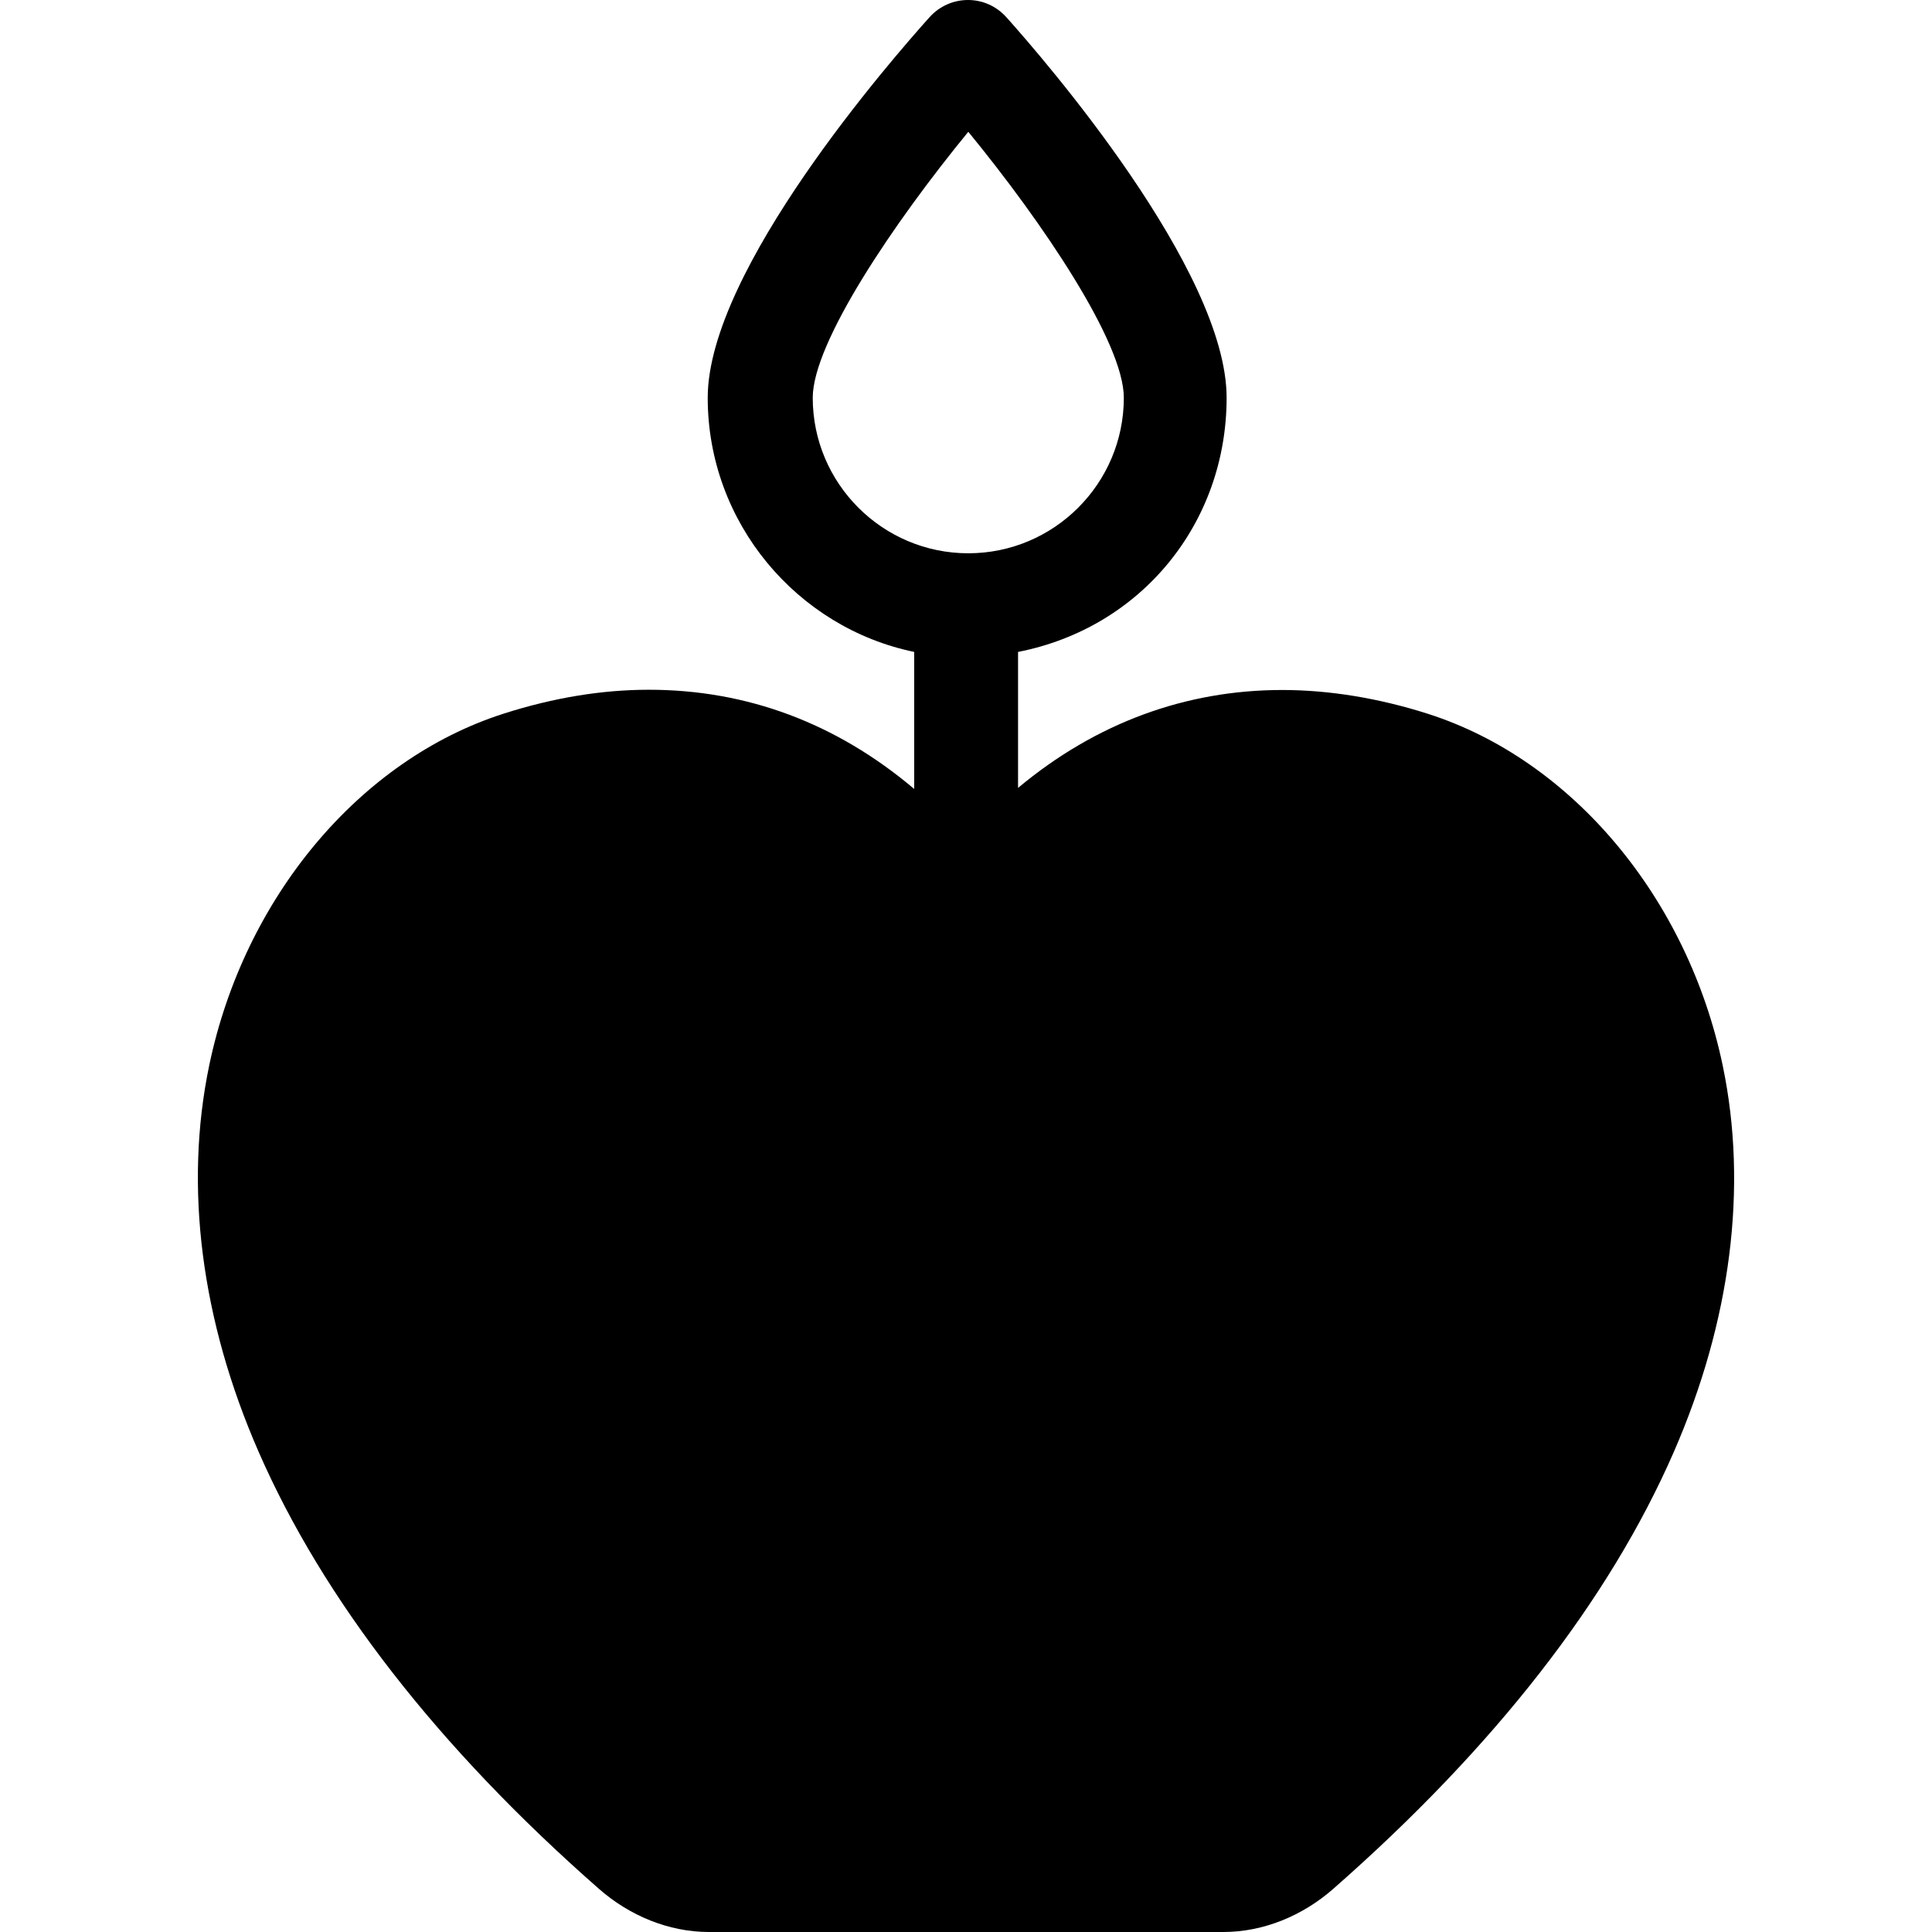 <?xml version="1.0" encoding="iso-8859-1"?>
<!-- Generator: Adobe Illustrator 19.0.0, SVG Export Plug-In . SVG Version: 6.00 Build 0)  -->
<svg version="1.1" id="Capa_1" xmlns="http://www.w3.org/2000/svg" xmlns:xlink="http://www.w3.org/1999/xlink" x="0px" y="0px"
	 viewBox="0 0 297.584 297.584" style="enable-background:new 0 0 297.584 297.584;" xml:space="preserve">
<g>
	<path d="M265.356,164.167c-5.375-25.813-23.199-47.112-45.407-54.217c-7.595-2.427-15.254-3.671-22.442-3.671
		c-14.845,0-28.697,5.06-40.697,15.081v-20.945c19-3.716,32.124-19.858,32.124-39.151c0-19.713-28.241-52.278-33.92-58.606
		C153.498,0.966,151.375,0,149.103,0c-2.272,0-4.416,0.966-5.933,2.657c-5.679,6.328-34.161,38.894-34.161,58.606
		c0,19.293,13.802,35.436,31.802,39.151v21.107c-12-10.143-25.764-15.278-40.871-15.279c-7.25,0-14.713,1.235-22.345,3.674
		c-22.214,7.106-39.996,28.375-45.371,54.188c-3.891,18.678-1.246,39.257,7.607,59.511c9.917,22.689,27.564,45.508,52.429,67.327
		c4.698,4.122,10.724,6.642,16.951,6.642h39.268h0.666h39.268c6.227,0,12.242-2.52,16.939-6.641
		c24.866-21.82,42.503-44.514,52.42-67.203C266.623,203.486,269.247,182.845,265.356,164.167z M173.102,61.264
		c0,13.21-10.747,23.957-23.957,23.957c-13.211,0-23.959-10.747-23.959-23.957c0-8.51,12.566-27.068,23.961-40.964
		C160.538,34.186,173.102,52.738,173.102,61.264z"/>
</g>
<g>
</g>
<g>
</g>
<g>
</g>
<g>
</g>
<g>
</g>
<g>
</g>
<g>
</g>
<g>
</g>
<g>
</g>
<g>
</g>
<g>
</g>
<g>
</g>
<g>
</g>
<g>
</g>
<g>
</g>
</svg>
